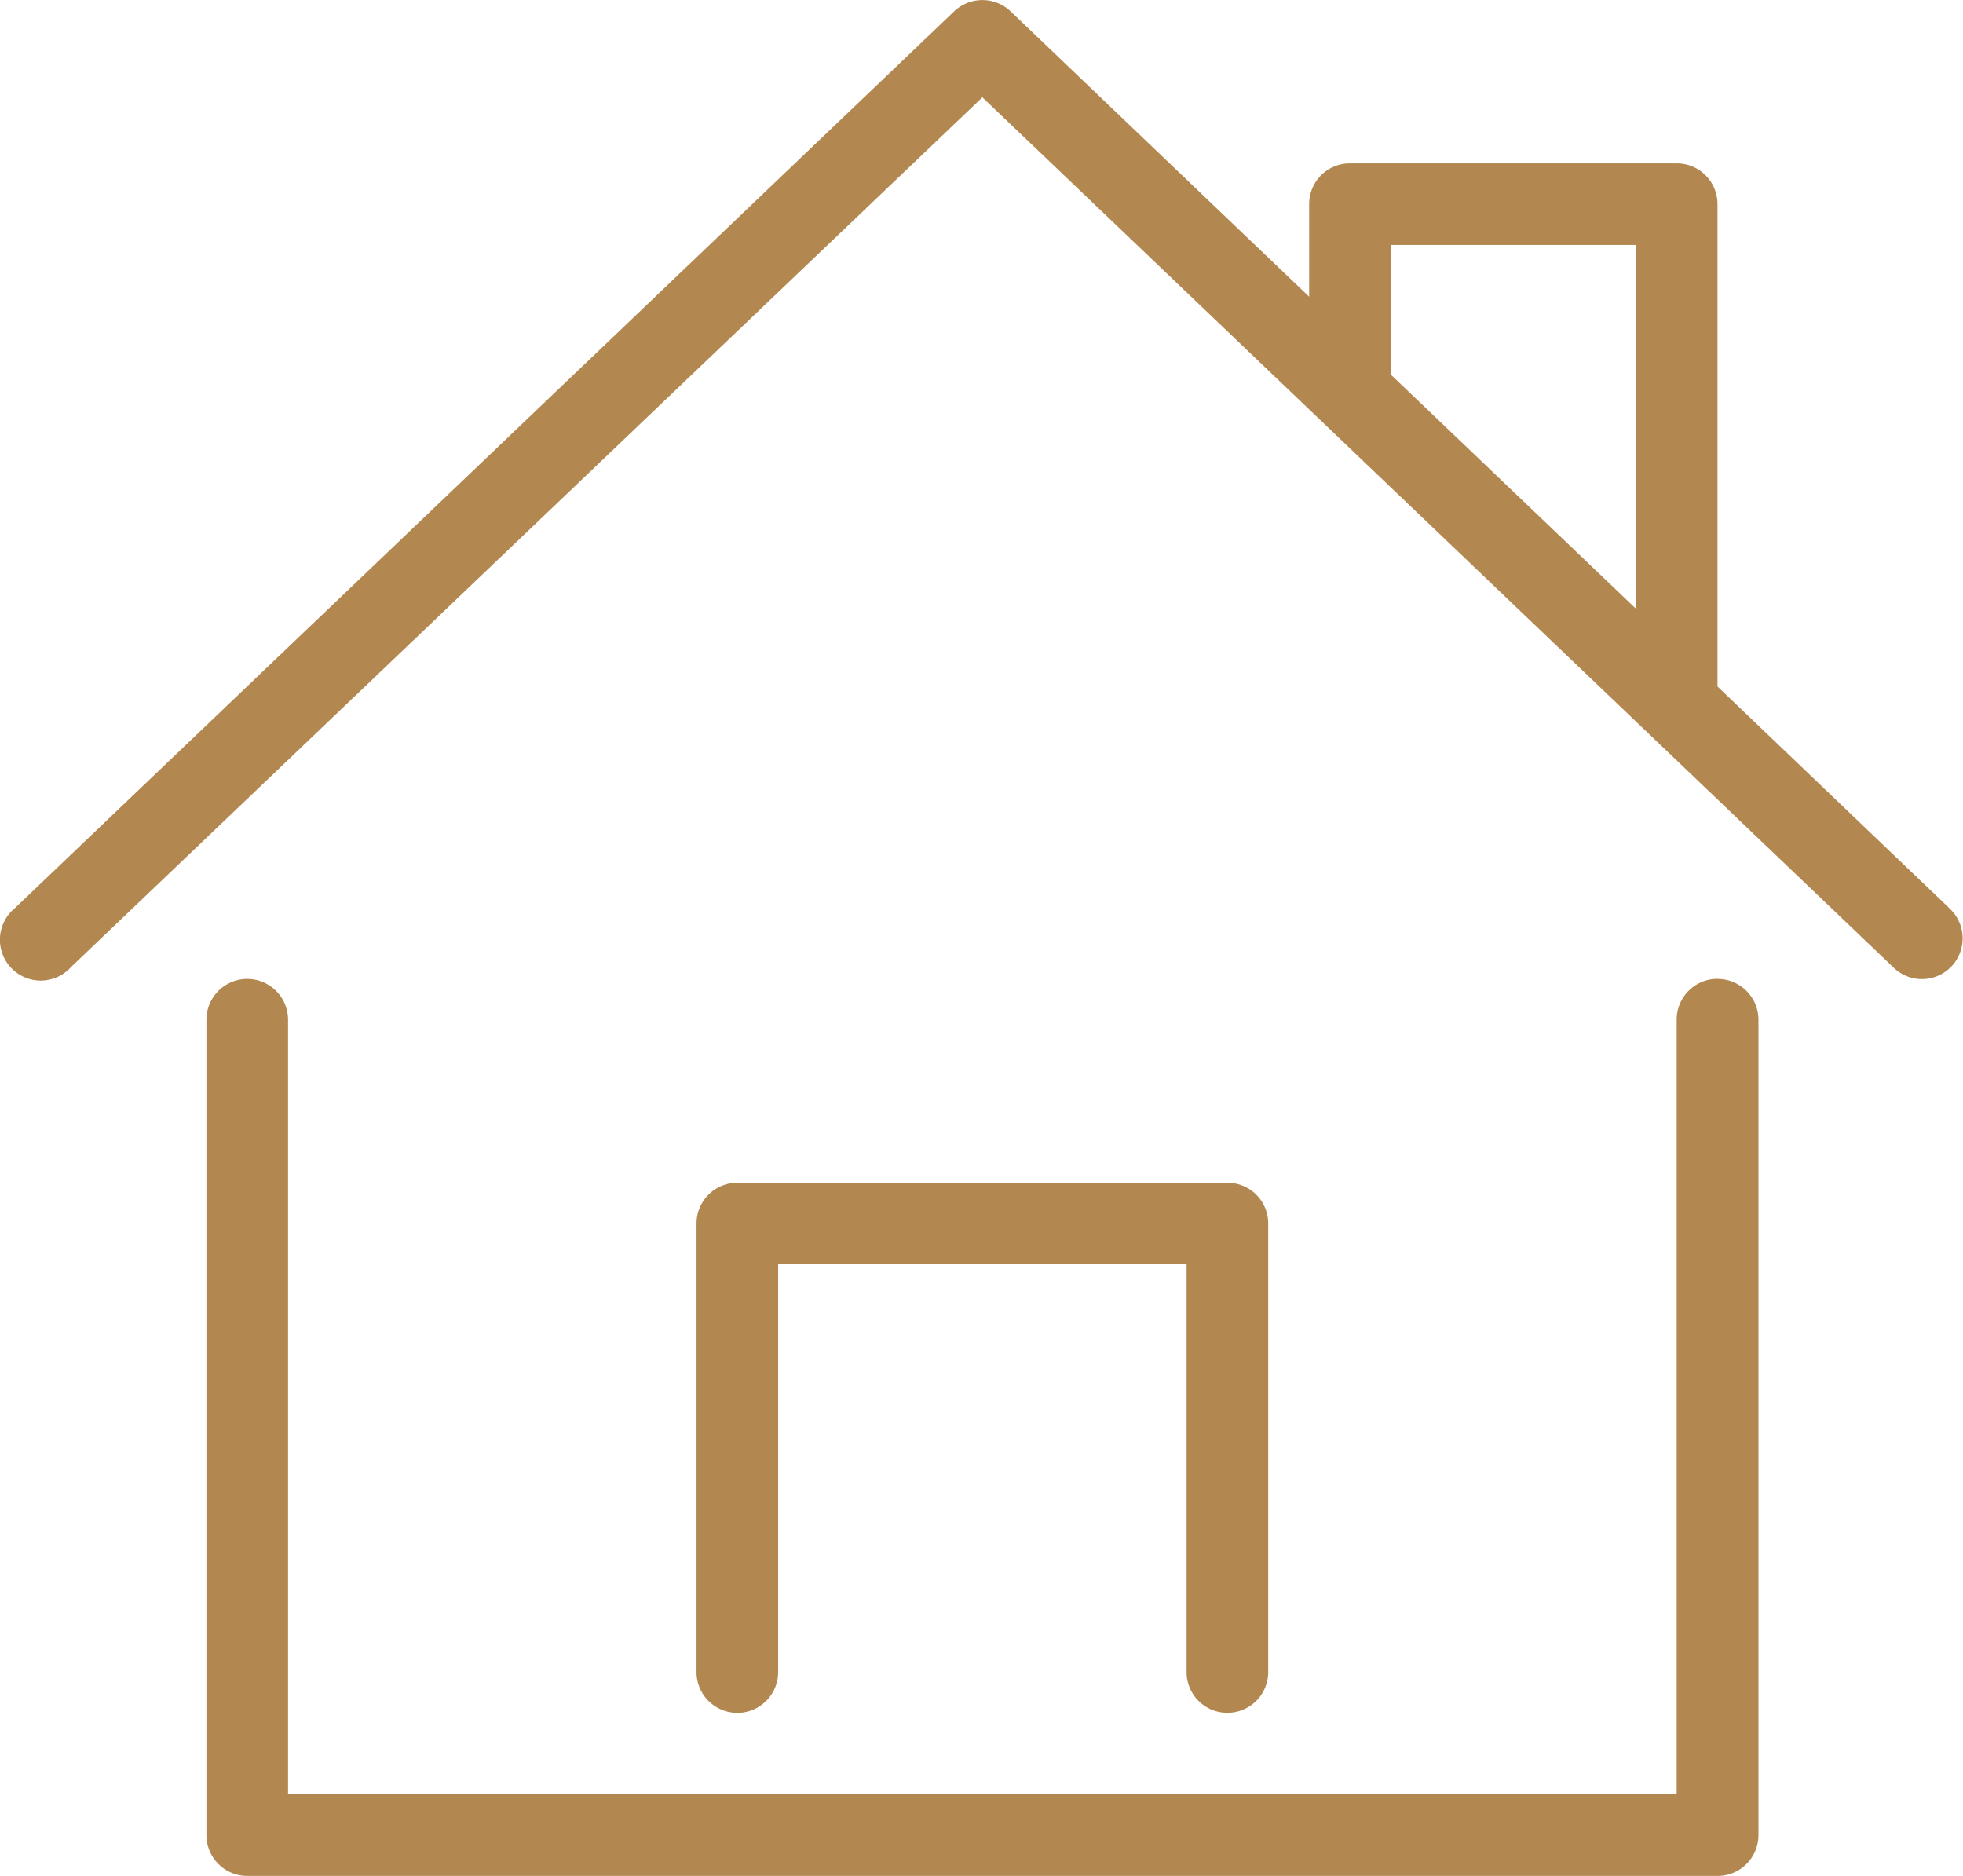 <?xml version="1.0" encoding="UTF-8"?> <svg xmlns="http://www.w3.org/2000/svg" width="68.023" height="65" viewBox="0 0 68.023 65"><g id="グループ_242" data-name="グループ 242" transform="translate(-205 -699)"><g id="np_house_3615874_000000" transform="translate(205.112 696.93)"><path id="パス_137" data-name="パス 137" d="M62.781,52.082A1.413,1.413,0,0,0,61.366,53.5V80.339H13.247V53.5a1.414,1.414,0,1,0-2.829,0V81.751a1.417,1.417,0,0,0,1.414,1.415H62.781A1.417,1.417,0,0,0,64.2,81.751V53.5a1.417,1.417,0,0,0-1.414-1.415Z" transform="translate(-3.377 -16.096)" fill="#b28850"></path><path id="パス_138" data-name="パス 138" d="M67.457,33.557l-8.053-7.7V9.143a1.412,1.412,0,0,0-1.414-1.412H46.667a1.411,1.411,0,0,0-1.414,1.412v3.208L34.906,2.462v0a1.419,1.419,0,0,0-1.953,0L.4,33.541v0a1.414,1.414,0,1,0,1.953,2.034L33.93,5.442,65.5,35.591a1.41,1.41,0,1,0,1.953-2.034Zm-19.376-23h8.491v12.6l-8.491-8.109Z" transform="translate(0 0)" fill="#b28850"></path><path id="パス_139" data-name="パス 139" d="M53.815,80.866a1.412,1.412,0,0,0,1.414-1.412V63.912A1.412,1.412,0,0,0,53.815,62.5H36.832a1.413,1.413,0,0,0-1.414,1.412V79.454a1.414,1.414,0,0,0,2.829,0V65.326H52.4V79.454a1.412,1.412,0,0,0,1.414,1.412Z" transform="translate(-11.394 -19.449)" fill="#b28850"></path></g></g></svg> 